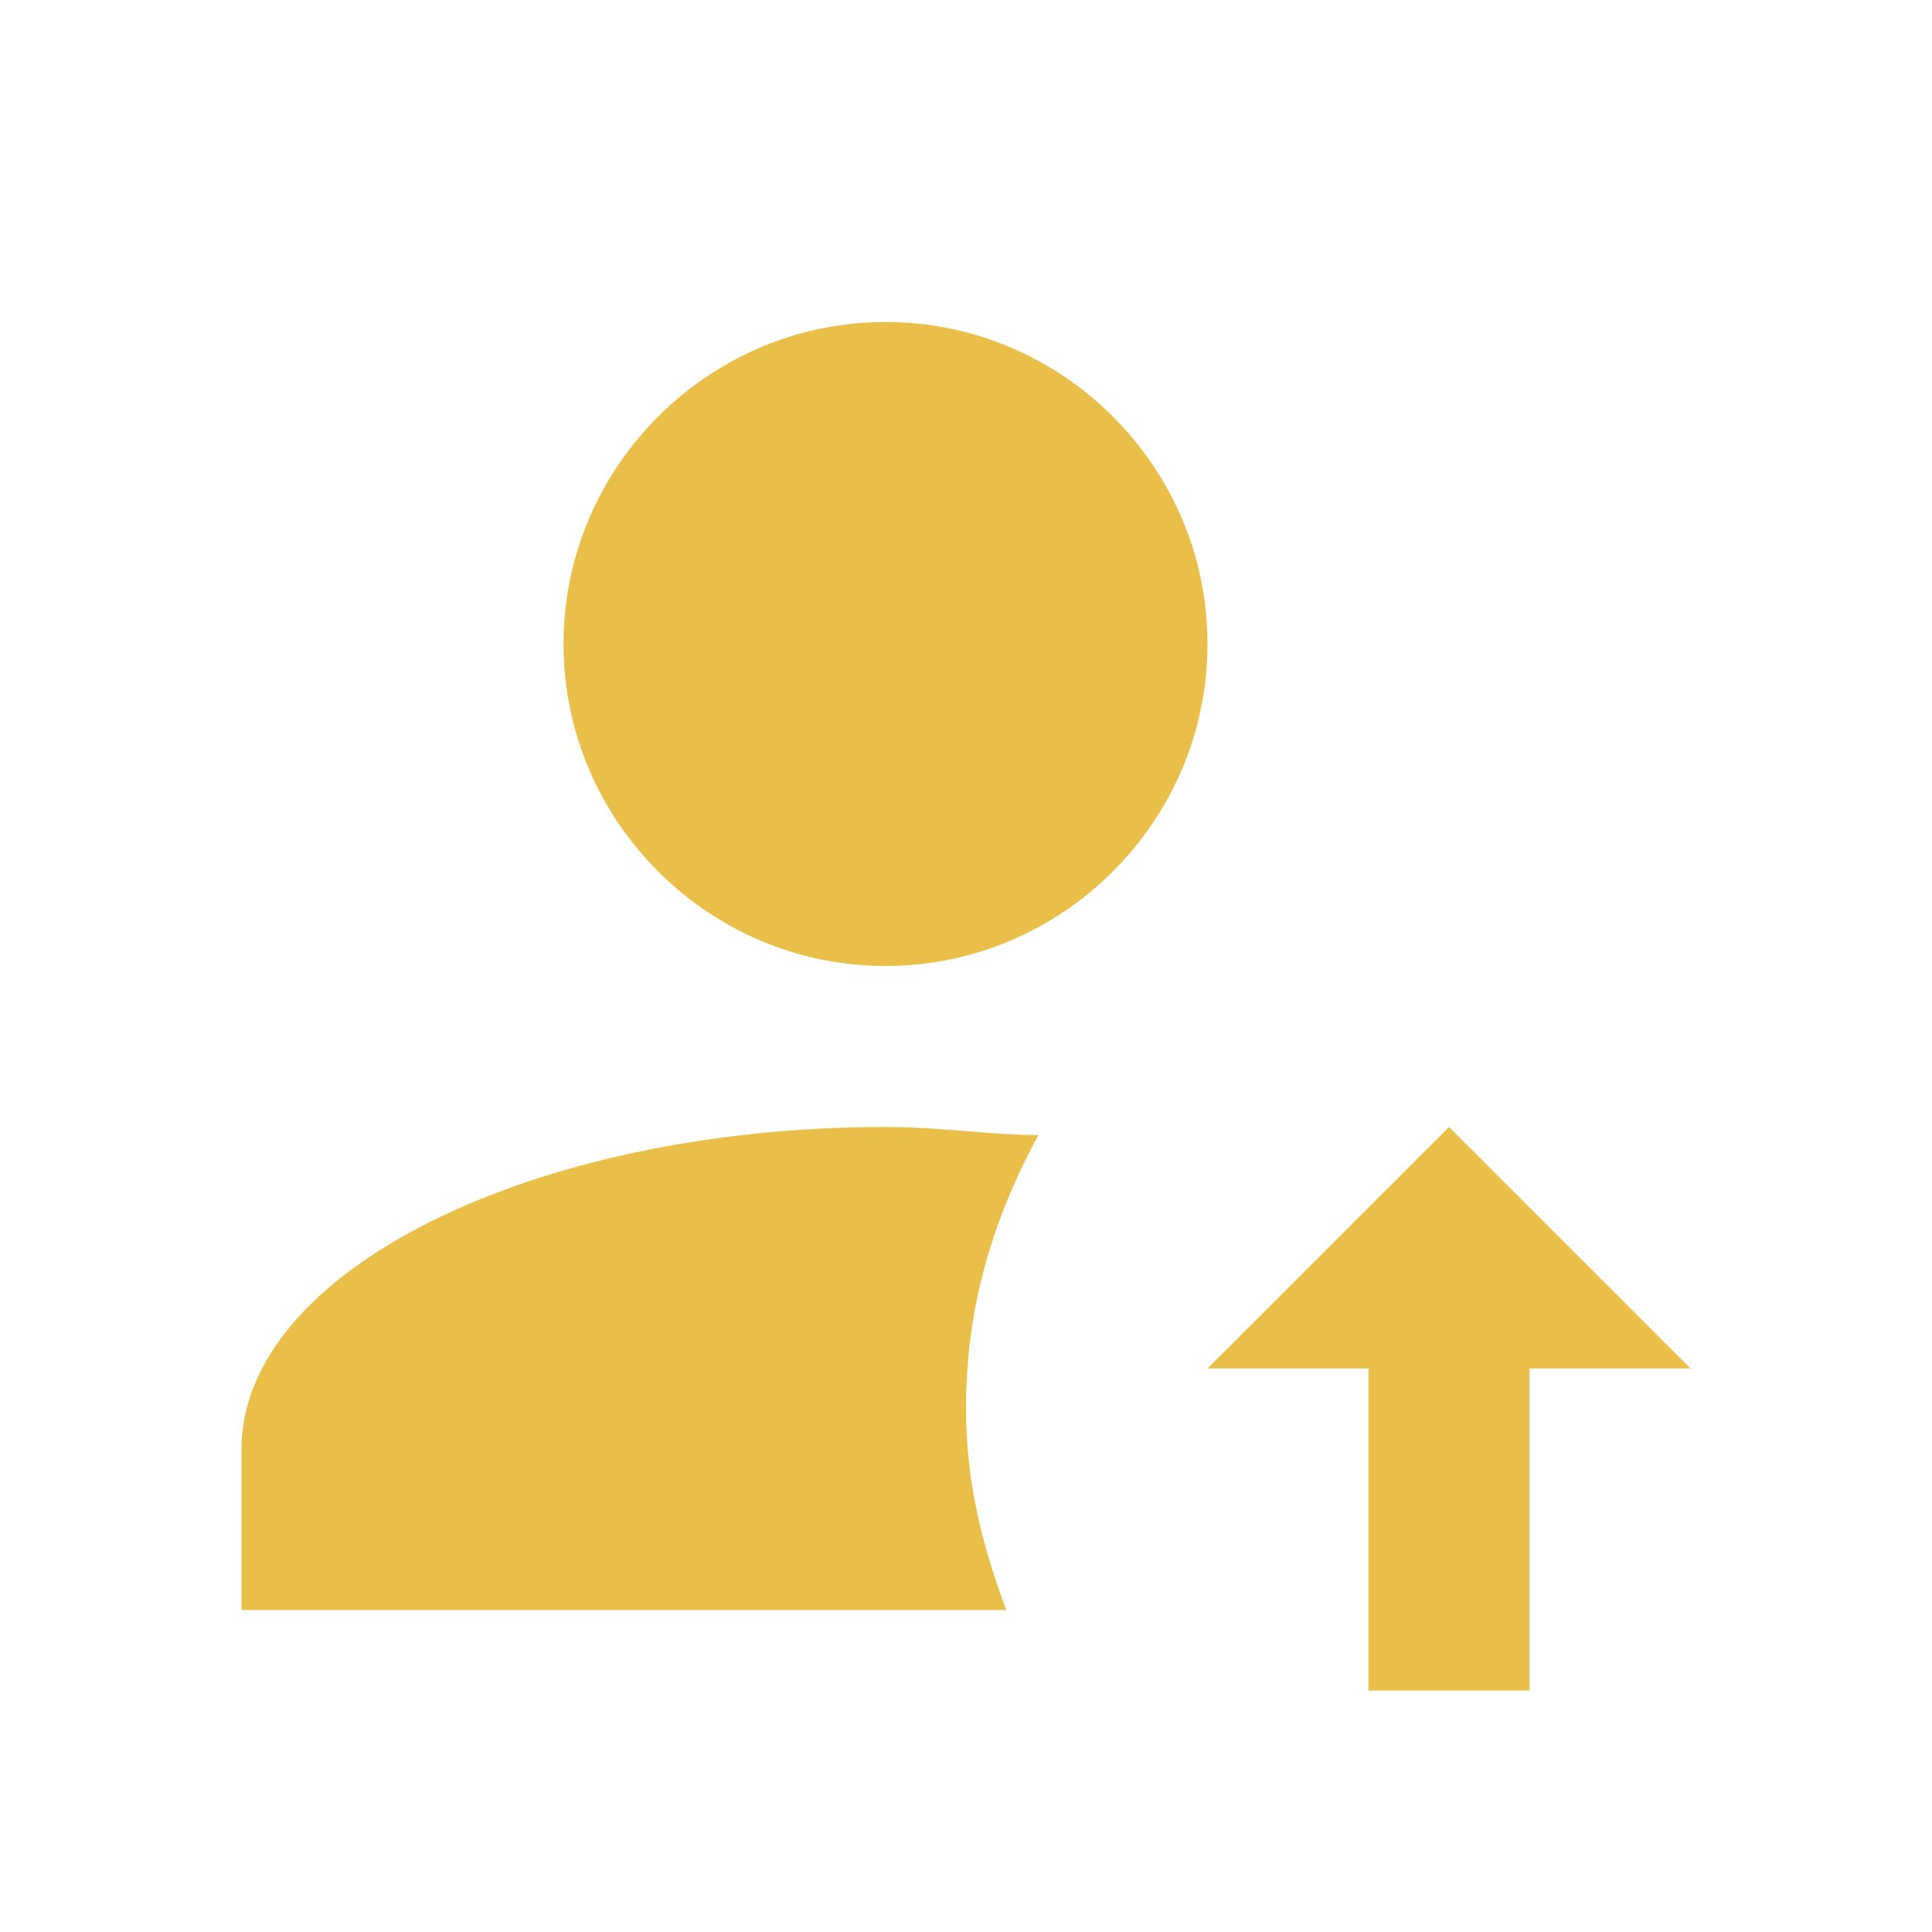 <?xml version="1.0" encoding="UTF-8"?>
<svg xmlns="http://www.w3.org/2000/svg" width="45" height="45" viewBox="0 0 45 45" fill="none">
  <g id="mdi:account-arrow-up">
    <path id="Vector" d="M31.875 31.875V39.375H35.625V31.875H39.375L33.75 26.25L28.125 31.875H31.875ZM20.625 7.5C16.5 7.5 13.125 10.875 13.125 15C13.125 19.125 16.5 22.5 20.625 22.5C24.75 22.5 28.125 19.125 28.125 15C28.125 10.875 24.75 7.5 20.625 7.5ZM20.625 26.25C12.375 26.25 5.625 29.625 5.625 33.75V37.5H23.438C22.875 36 22.5 34.5 22.5 32.812C22.5 30.562 23.062 28.5 24.188 26.438C23.062 26.438 21.938 26.25 20.625 26.25Z" fill="#E9BE49"></path>
  </g>
</svg>
